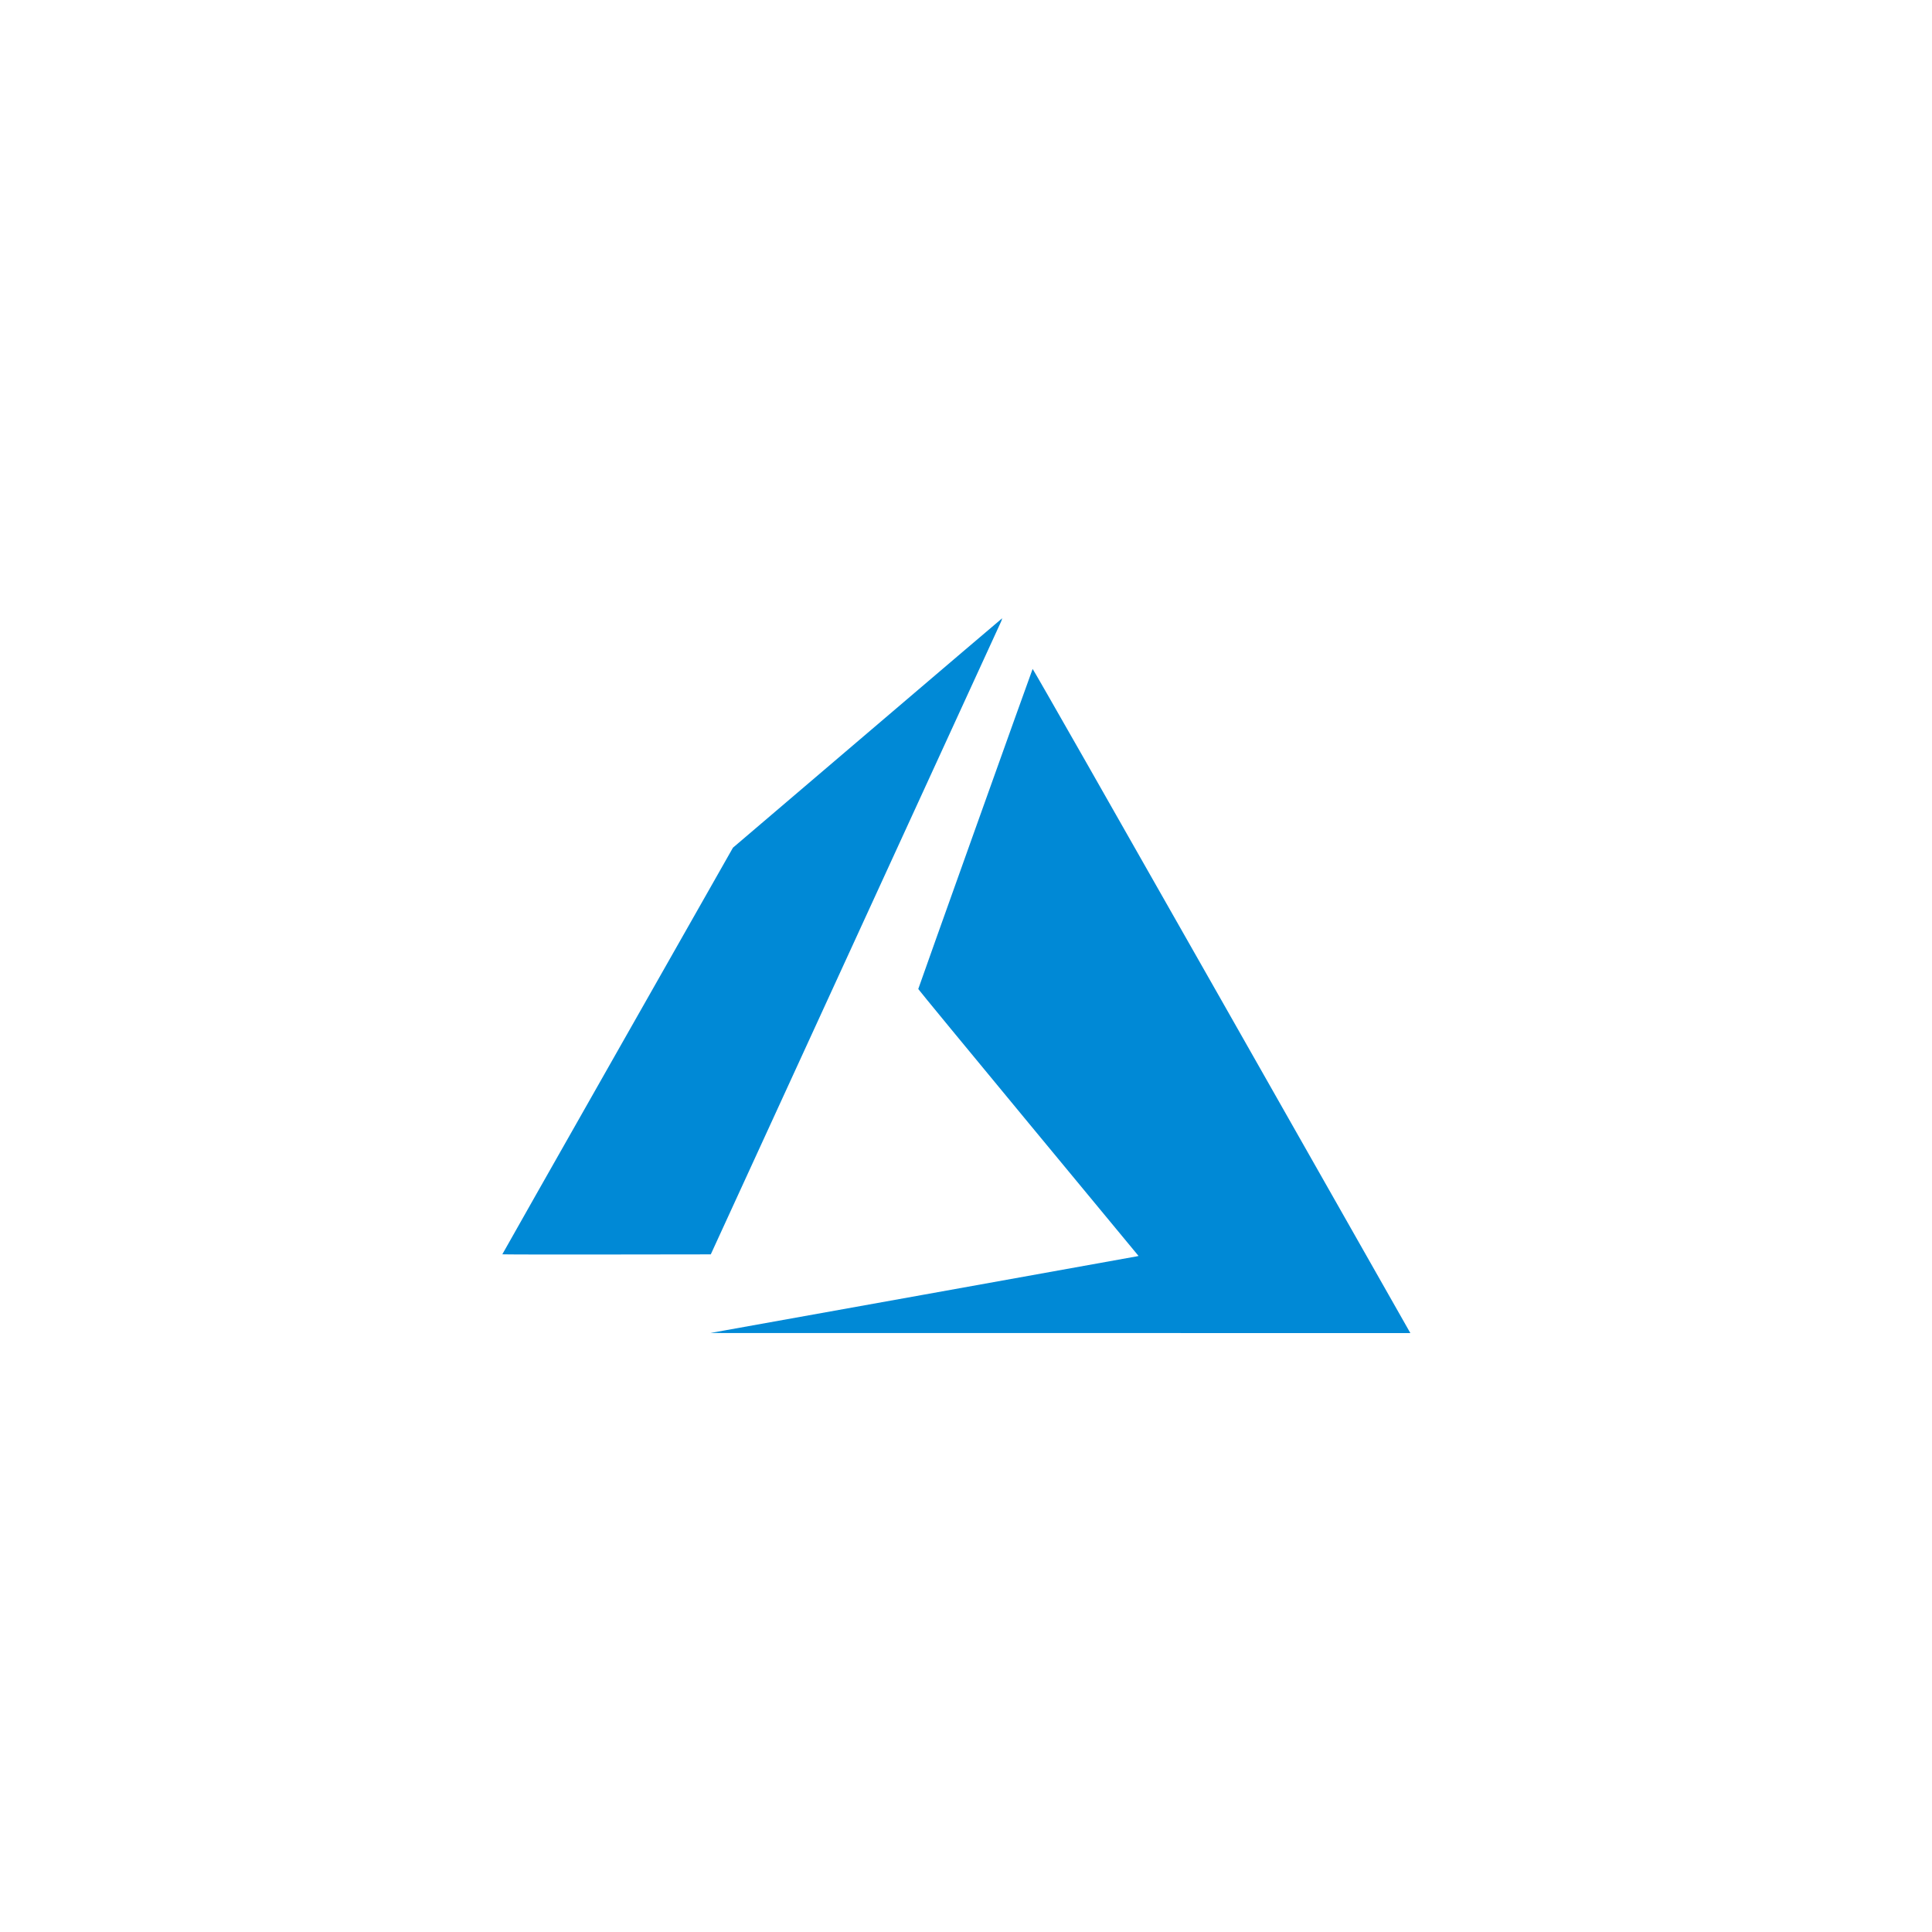 <svg width="100" height="100" viewBox="0 0 100 100" fill="none" xmlns="http://www.w3.org/2000/svg">
<g filter="url(#filter0_d_1672_142)">
<rect x="4" width="92" height="92" rx="9" fill="white"/>
<path d="M47.743 63.025C53.782 61.94 58.769 61.043 58.827 61.031L58.931 61.008L53.23 54.116C50.094 50.326 47.529 47.209 47.529 47.191C47.529 47.157 53.416 30.681 53.449 30.623C53.46 30.603 57.466 37.633 63.159 47.663C68.49 57.054 72.884 64.796 72.926 64.869L73 65L54.882 64.998L36.765 64.996L47.743 63.025ZM26 60.923C26 60.913 28.686 56.173 31.969 50.391L37.938 39.876L44.896 33.943C48.722 30.679 51.863 28.005 51.875 28C51.85 28.1 51.812 28.196 51.764 28.287C51.689 28.449 48.29 35.859 44.21 44.754L36.79 60.926L31.395 60.933C28.428 60.937 26 60.932 26 60.923Z" fill="#0089D6"/>
</g>
<defs>
<filter id="filter0_d_1672_142" x="0" y="0" width="100" height="100" filterUnits="userSpaceOnUse" color-interpolation-filters="sRGB">
<feFlood flood-opacity="0" result="BackgroundImageFix"/>
<feColorMatrix in="SourceAlpha" type="matrix" values="0 0 0 0 0 0 0 0 0 0 0 0 0 0 0 0 0 0 127 0" result="hardAlpha"/>
<feOffset dy="4"/>
<feGaussianBlur stdDeviation="2"/>
<feComposite in2="hardAlpha" operator="out"/>
<feColorMatrix type="matrix" values="0 0 0 0 0 0 0 0 0 0 0 0 0 0 0 0 0 0 0.25 0"/>
<feBlend mode="normal" in2="BackgroundImageFix" result="effect1_dropShadow_1672_142"/>
<feBlend mode="normal" in="SourceGraphic" in2="effect1_dropShadow_1672_142" result="shape"/>
</filter>
</defs>
</svg>
